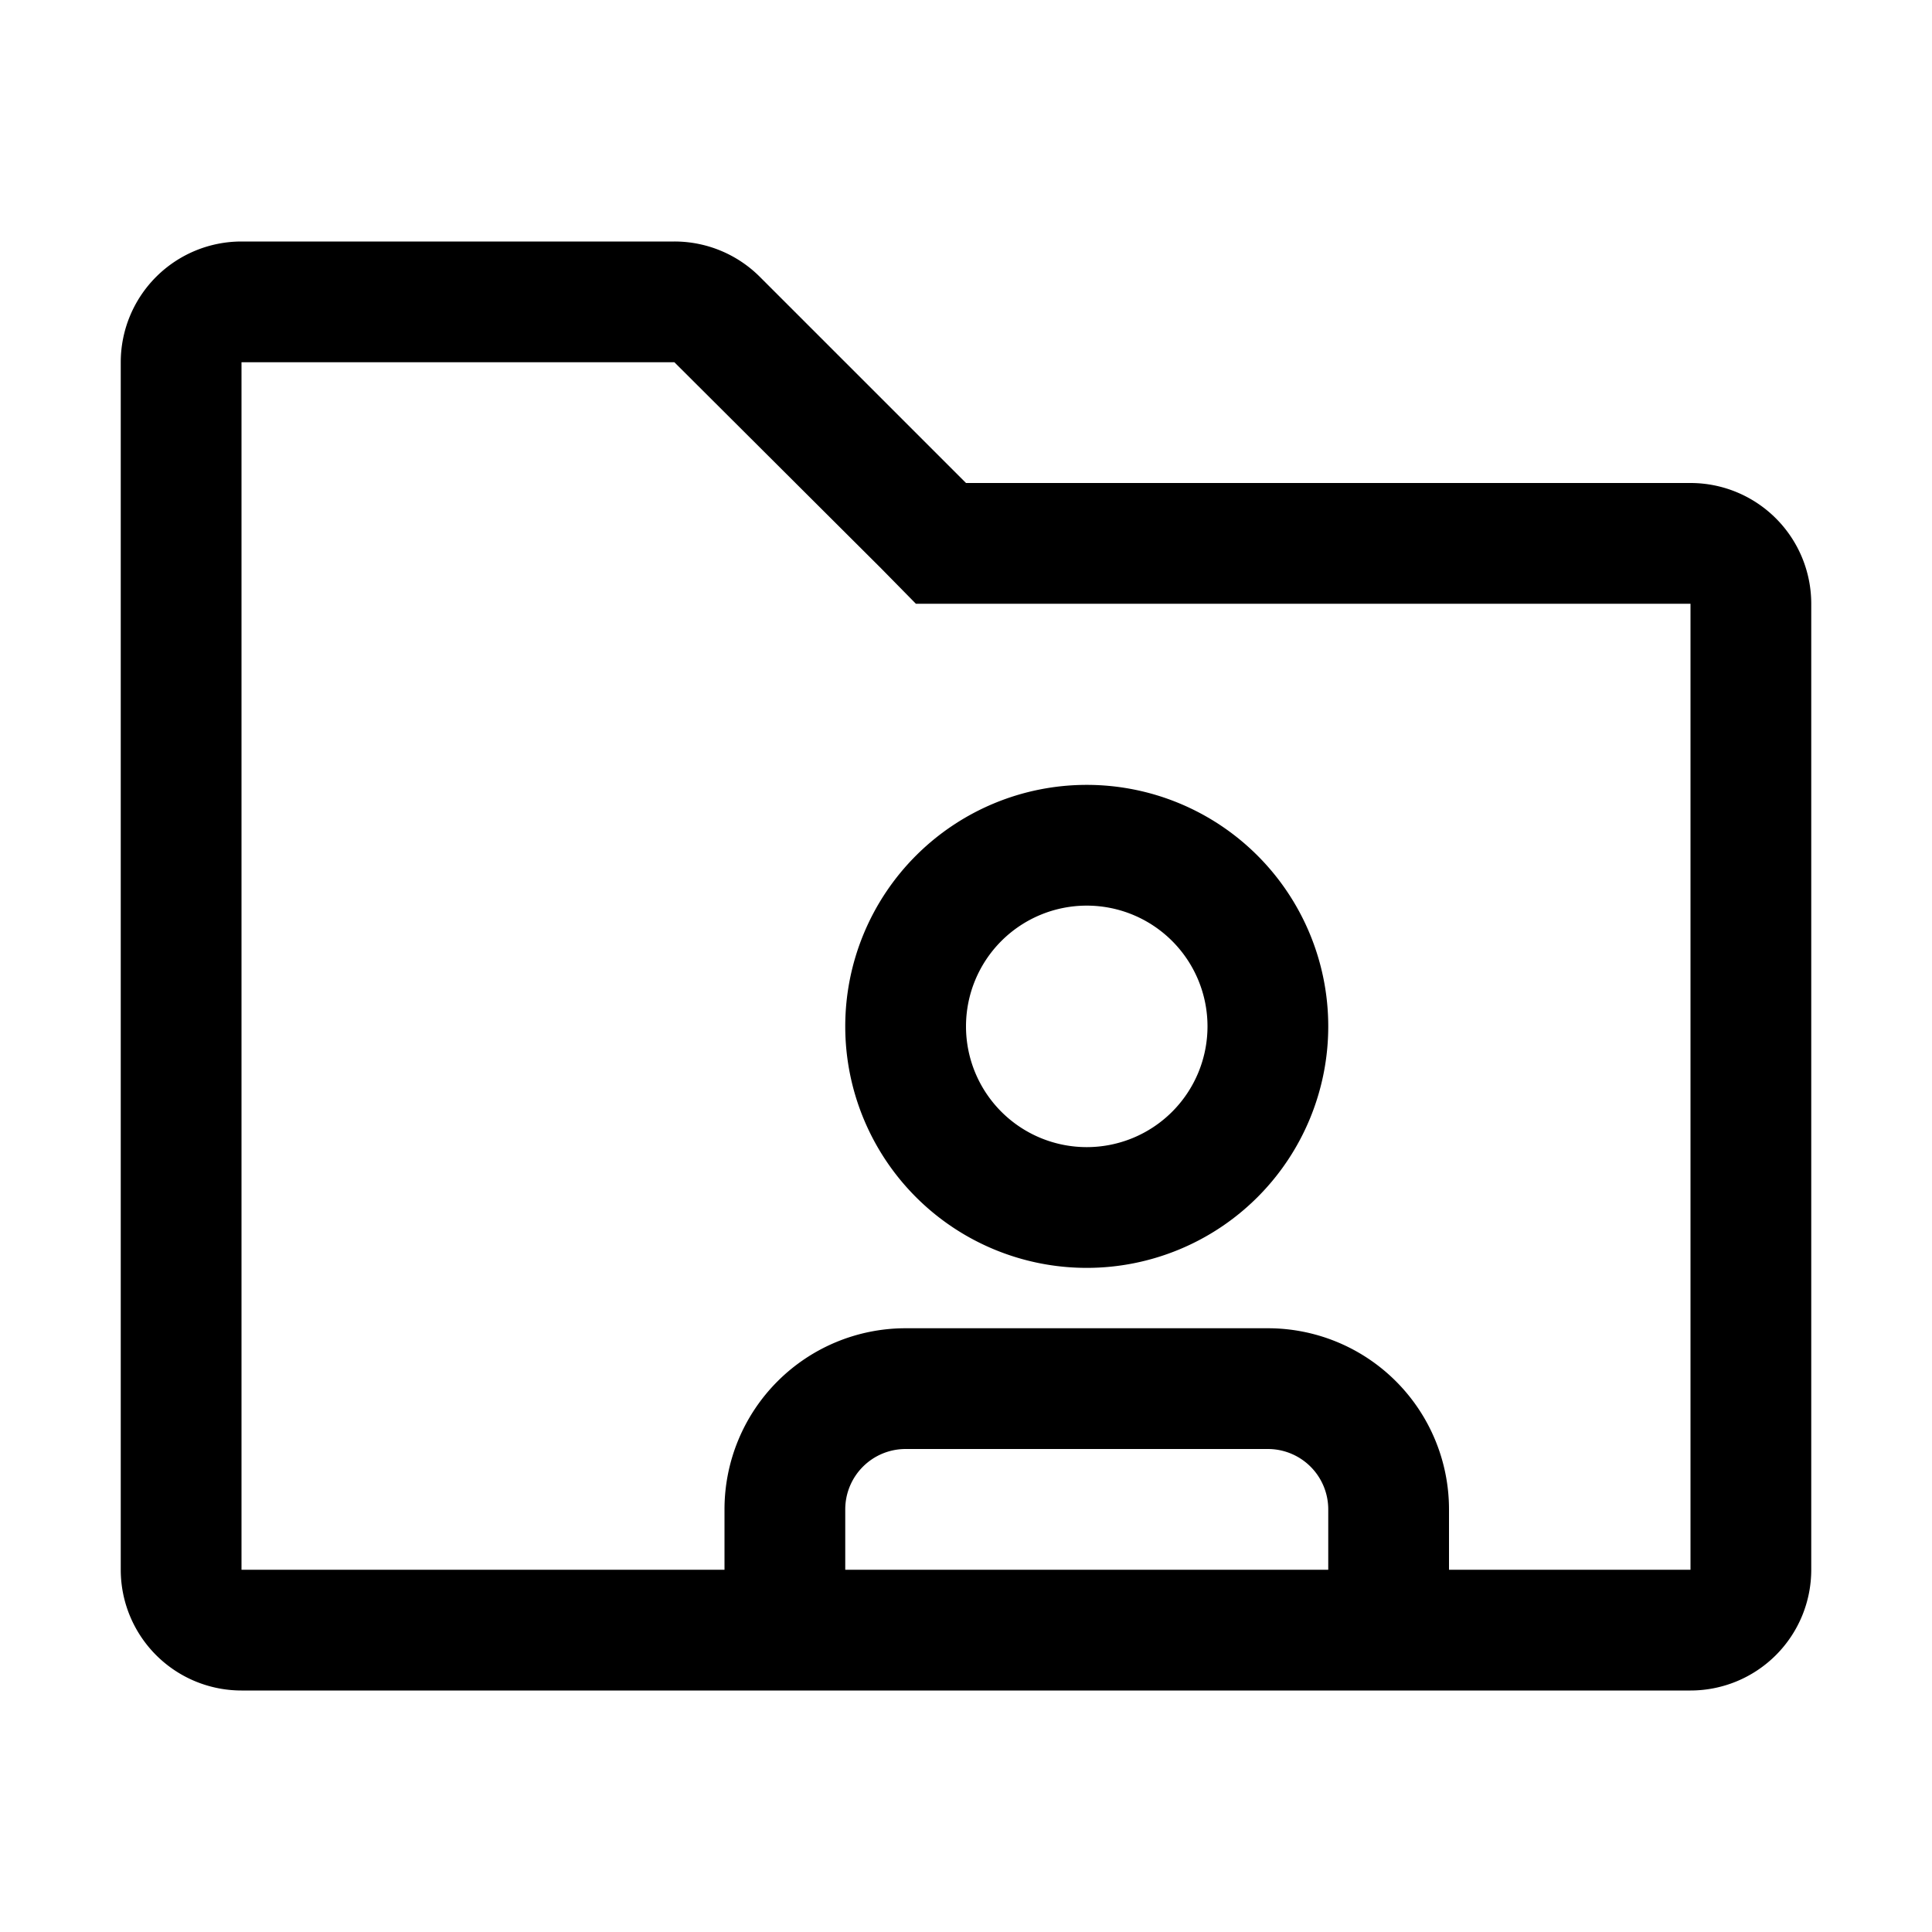 <svg xmlns="http://www.w3.org/2000/svg" viewBox="0 0 32 32"><path d="M28 8H16l-3.41-3.41A2 2 0 0011.17 4H4a2 2 0 00-2 2v20a2 2 0 002 2h24a2 2 0 002-2V10a2 2 0 00-2-2zm-6 18h-8v-1a1 1 0 011-1h6a1 1 0 011 1zm6 0h-4v-1a3 3 0 00-3-3h-6a3 3 0 00-3 3v1H4V6h7.17l3.42 3.41.58.59H28z"/><path d="M14 17a4 4 0 104-4 4 4 0 00-4 4zm4-2a2 2 0 11-2 2 2 2 0 012-2z"/><path style="fill:none" d="M0 0h32v32H0z"/></svg>